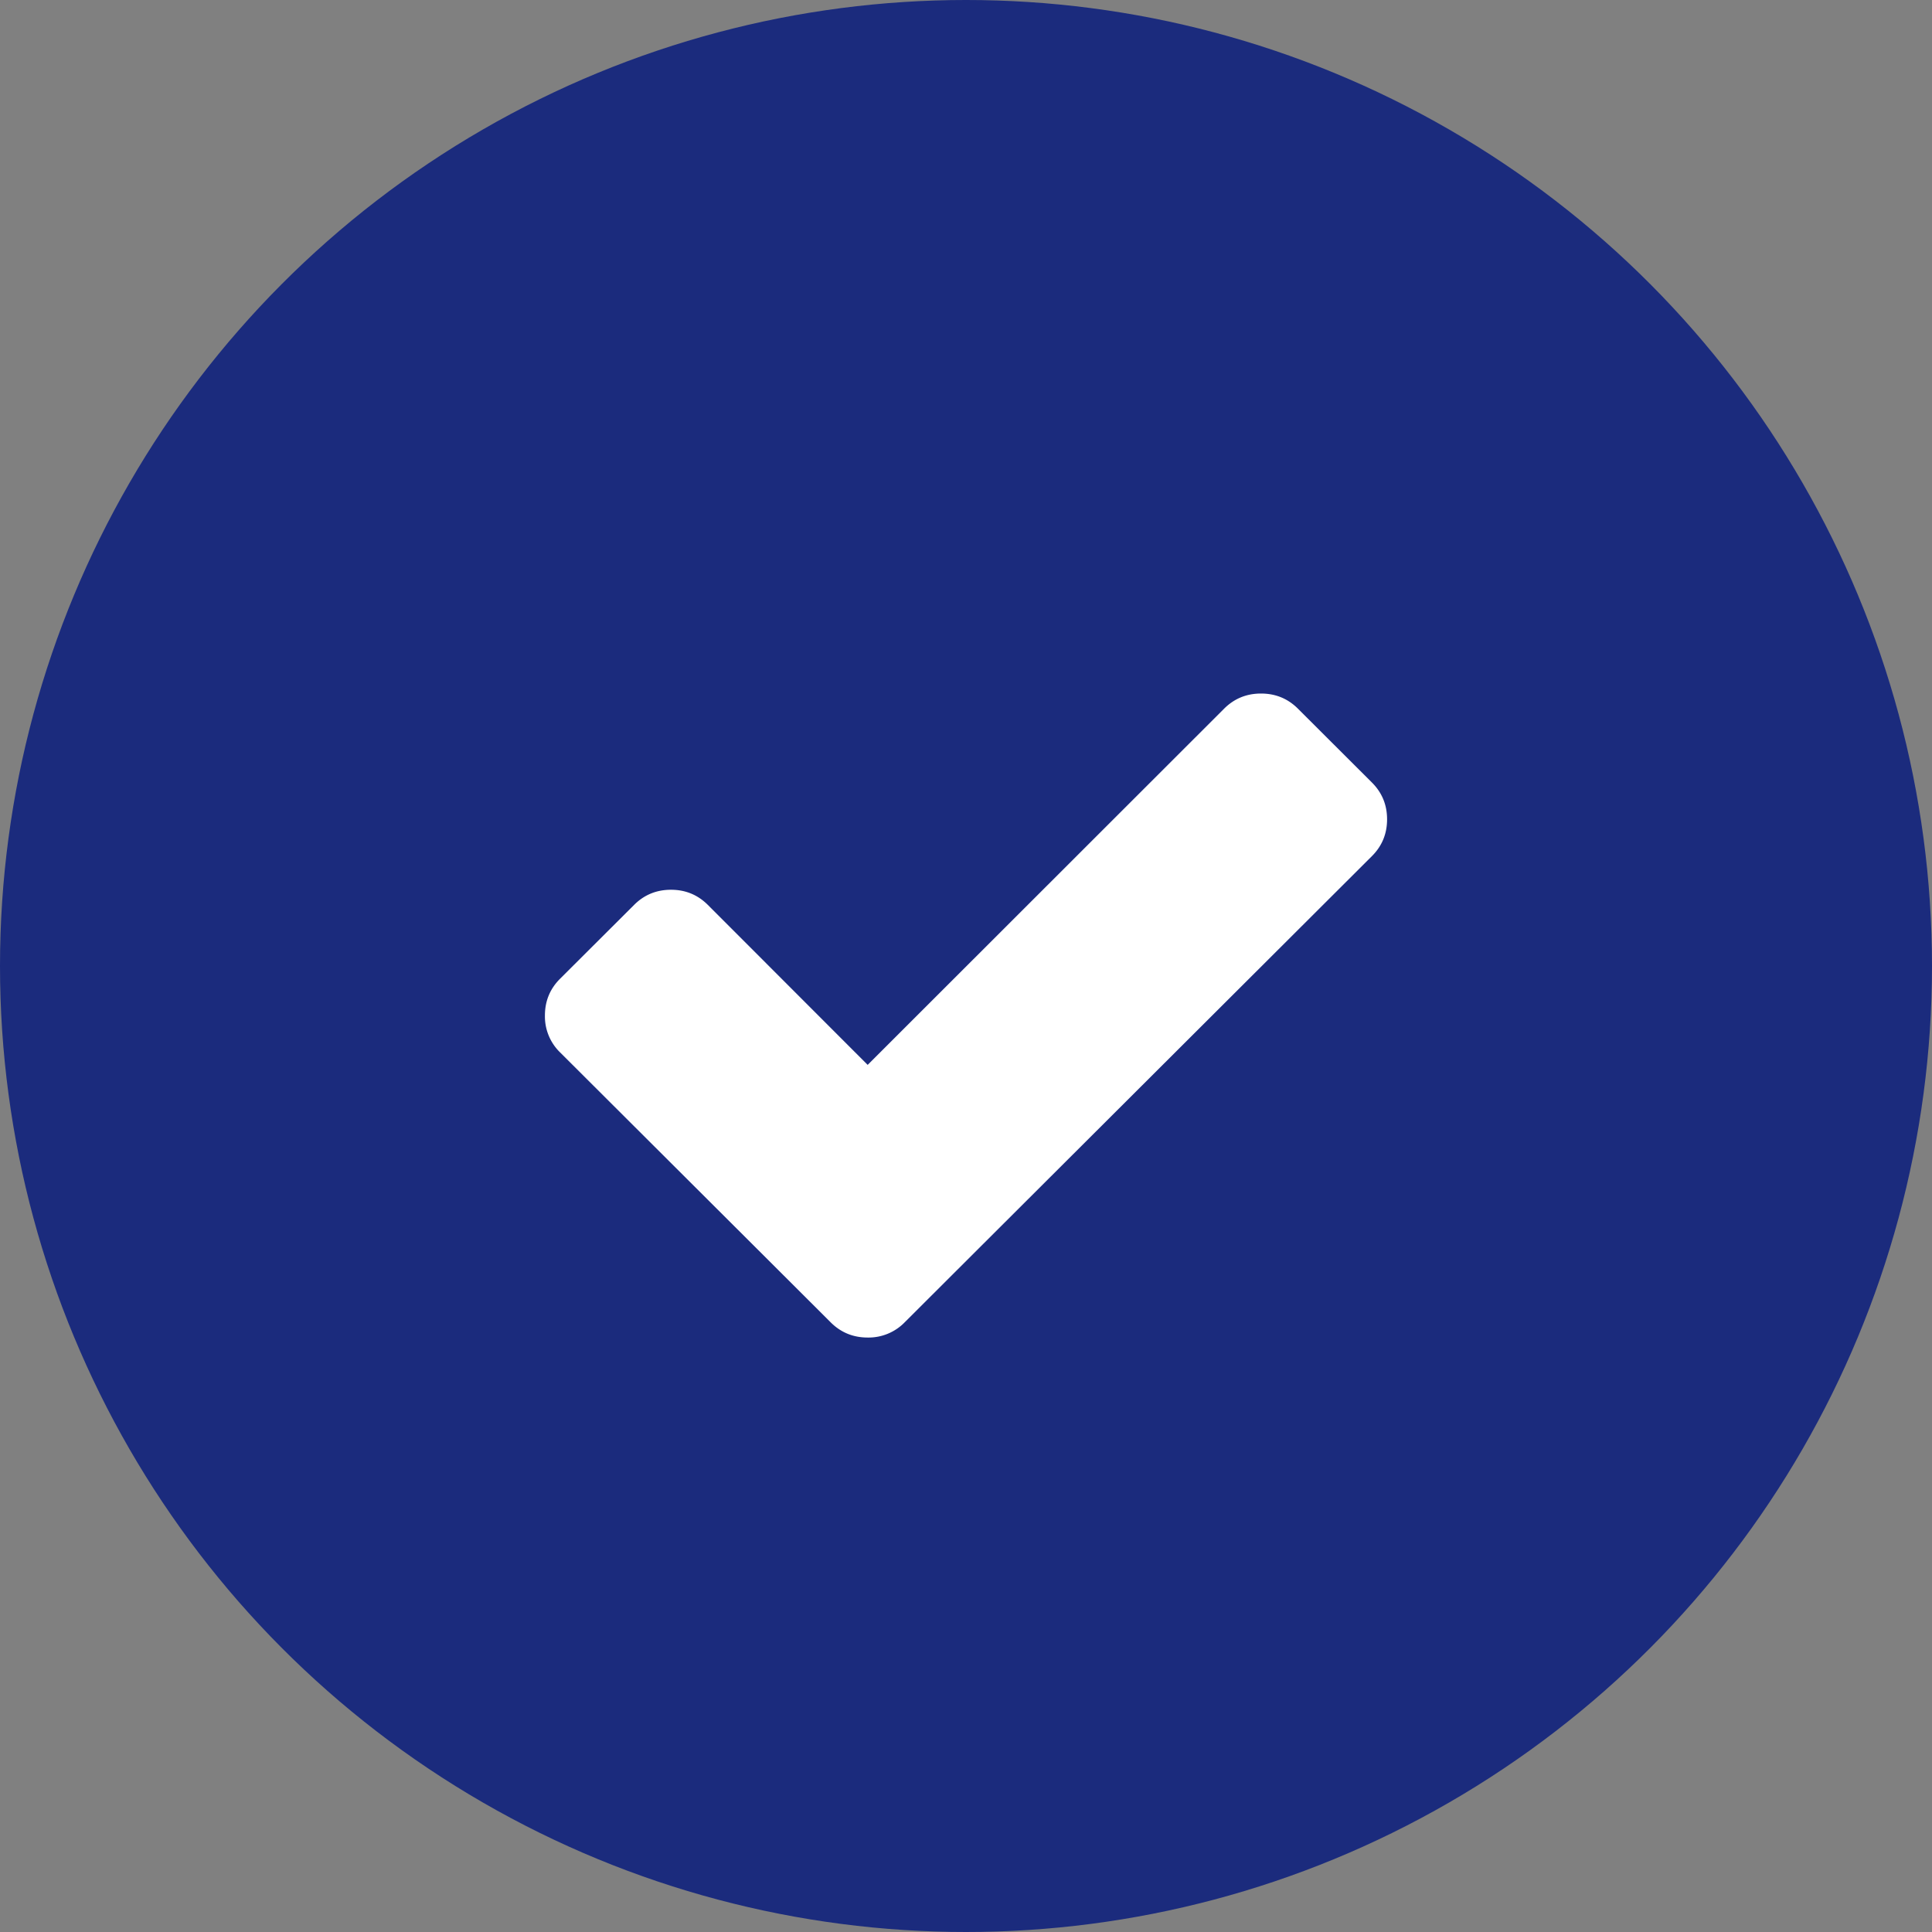 <svg width="39" height="39" viewBox="0 0 39 39" xmlns="http://www.w3.org/2000/svg"><rect x="0" y="0" width="39" height="39" fill="#808080" stroke="none"/><title>Group 3 Copy 2</title><g fill="none" fill-rule="evenodd"><circle fill="#1B2B7D" cx="19.5" cy="19.5" r="19.5"/><path d="M27.693 15.795c.205.204.307.452.307.744s-.102.54-.307.744l-7.94 7.922-1.492 1.489a1.017 1.017 0 0 1-.746.306c-.293 0-.541-.102-.746-.306l-1.492-1.489-3.97-3.96A1.012 1.012 0 0 1 11 20.5c0-.292.102-.54.307-.744l1.492-1.488c.204-.205.453-.307.746-.307.292 0 .54.102.745.307l3.225 3.228 7.195-7.19c.204-.204.453-.306.745-.306.293 0 .542.102.746.306l1.492 1.489z" fill="#FFF"/></g></svg>